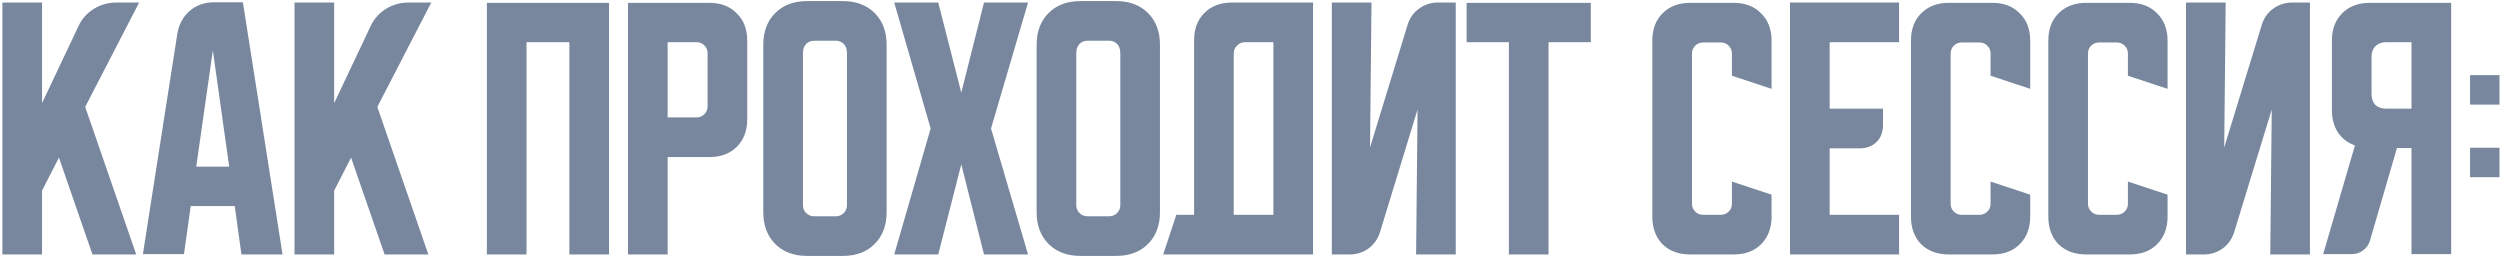 <?xml version="1.0" encoding="UTF-8"?> <svg xmlns="http://www.w3.org/2000/svg" width="393" height="41" viewBox="0 0 393 41" fill="none"> <path d="M6.608 0.4V16.212L12.338 4.112C12.857 2.982 13.651 2.081 14.721 1.408C15.821 0.736 16.997 0.4 18.25 0.4H21.871L13.392 16.808L21.413 40H14.537L9.267 24.783L6.608 29.962V40H0.375V0.4H6.608ZM27.869 5.35C28.114 3.853 28.755 2.646 29.794 1.729C30.864 0.812 32.162 0.354 33.69 0.354H38.182L44.415 40H37.953L36.898 32.392H29.978L28.923 39.954H22.461L27.869 5.35ZM30.848 26.204H36.028L33.461 7.917L30.848 26.204ZM52.531 0.4V16.212L58.26 4.112C58.78 2.982 59.574 2.081 60.644 1.408C61.744 0.736 62.92 0.4 64.173 0.4H67.794L59.315 16.808L67.335 40H60.46L55.19 24.783L52.531 29.962V40H46.298V0.4H52.531ZM76.537 0.446H95.741V40H89.508V6.633H82.77V40H76.537V0.446ZM98.72 0.446H111.507C113.31 0.446 114.746 0.996 115.816 2.096C116.916 3.165 117.466 4.601 117.466 6.404V18.733C117.466 20.536 116.916 21.988 115.816 23.087C114.746 24.157 113.31 24.692 111.507 24.692H104.953V40H98.72V0.446ZM104.953 6.633V18.458H109.491C109.979 18.458 110.392 18.29 110.728 17.954C111.064 17.618 111.232 17.206 111.232 16.717V8.375C111.232 7.886 111.064 7.474 110.728 7.138C110.392 6.801 109.979 6.633 109.491 6.633H104.953ZM119.989 7.046C119.989 4.968 120.616 3.303 121.868 2.05C123.121 0.797 124.786 0.171 126.864 0.171H132.502C134.58 0.171 136.245 0.797 137.498 2.05C138.75 3.303 139.377 4.968 139.377 7.046V33.354C139.377 35.432 138.75 37.097 137.498 38.35C136.245 39.603 134.58 40.229 132.502 40.229H126.864C124.786 40.229 123.121 39.603 121.868 38.35C120.616 37.097 119.989 35.432 119.989 33.354V7.046ZM127.964 33.996H131.402C131.891 33.996 132.303 33.828 132.639 33.492C132.975 33.156 133.143 32.743 133.143 32.254V8.375C133.143 7.733 132.975 7.244 132.639 6.908C132.303 6.572 131.891 6.404 131.402 6.404H127.964C127.475 6.404 127.063 6.572 126.727 6.908C126.391 7.244 126.223 7.733 126.223 8.375V32.254C126.223 32.743 126.391 33.156 126.727 33.492C127.063 33.828 127.475 33.996 127.964 33.996ZM140.571 40L146.3 20.2L140.571 0.4H147.492L151.113 14.562L154.688 0.4H161.609L155.788 20.2L161.609 40H154.688L151.113 25.837L147.492 40H140.571ZM162.958 7.046C162.958 4.968 163.584 3.303 164.837 2.05C166.09 0.797 167.755 0.171 169.833 0.171H175.471C177.548 0.171 179.214 0.797 180.466 2.05C181.719 3.303 182.346 4.968 182.346 7.046V33.354C182.346 35.432 181.719 37.097 180.466 38.35C179.214 39.603 177.548 40.229 175.471 40.229H169.833C167.755 40.229 166.09 39.603 164.837 38.35C163.584 37.097 162.958 35.432 162.958 33.354V7.046ZM170.933 33.996H174.371C174.859 33.996 175.272 33.828 175.608 33.492C175.944 33.156 176.112 32.743 176.112 32.254V8.375C176.112 7.733 175.944 7.244 175.608 6.908C175.272 6.572 174.859 6.404 174.371 6.404H170.933C170.444 6.404 170.032 6.572 169.696 6.908C169.359 7.244 169.191 7.733 169.191 8.375V32.254C169.191 32.743 169.359 33.156 169.696 33.492C170.032 33.828 170.444 33.996 170.933 33.996ZM184.915 33.767H187.711V6.358C187.711 4.556 188.246 3.119 189.315 2.05C190.415 0.95 191.866 0.4 193.669 0.4H206.411V40H182.853L184.915 33.767ZM200.178 33.767V6.633H195.686C195.228 6.633 194.815 6.817 194.448 7.183C194.112 7.519 193.944 7.917 193.944 8.375V33.767H200.178ZM209.364 40V0.4H215.598L215.368 23.179L221.281 3.883C221.617 2.814 222.213 1.974 223.068 1.363C223.955 0.721 224.948 0.4 226.048 0.4H228.843V40H222.61L222.839 17.221L216.927 36.517C216.591 37.586 215.98 38.442 215.093 39.083C214.238 39.694 213.26 40 212.16 40H209.364ZM230.551 0.446H250.076V6.633H243.431V40H237.197V6.633H230.551V0.446ZM259.745 34.042V6.404C259.745 4.601 260.28 3.165 261.349 2.096C262.449 0.996 263.901 0.446 265.703 0.446H272.533C274.335 0.446 275.772 0.996 276.841 2.096C277.941 3.165 278.491 4.601 278.491 6.404V13.967L272.258 11.904V8.421C272.258 7.932 272.09 7.519 271.753 7.183C271.417 6.847 271.005 6.679 270.516 6.679H267.72C267.231 6.679 266.819 6.847 266.483 7.183C266.147 7.519 265.978 7.932 265.978 8.421V32.025C265.978 32.514 266.147 32.926 266.483 33.263C266.819 33.599 267.231 33.767 267.72 33.767H270.516C271.005 33.767 271.417 33.599 271.753 33.263C272.09 32.926 272.258 32.514 272.258 32.025V28.542L278.491 30.604V34.042C278.491 35.844 277.941 37.296 276.841 38.396C275.772 39.465 274.335 40 272.533 40H265.703C263.901 40 262.449 39.465 261.349 38.396C260.28 37.296 259.745 35.844 259.745 34.042ZM281.391 0.4H298.532V6.633H287.624V17.083H296.011V19.65C296.011 20.75 295.675 21.636 295.003 22.308C294.331 22.981 293.445 23.317 292.345 23.317H287.624V33.767H298.532V40H281.391V0.4ZM300.404 34.042V6.404C300.404 4.601 300.939 3.165 302.008 2.096C303.108 0.996 304.56 0.446 306.363 0.446H313.192C314.995 0.446 316.431 0.996 317.5 2.096C318.6 3.165 319.15 4.601 319.15 6.404V13.967L312.917 11.904V8.421C312.917 7.932 312.749 7.519 312.413 7.183C312.077 6.847 311.664 6.679 311.175 6.679H308.379C307.89 6.679 307.478 6.847 307.142 7.183C306.806 7.519 306.638 7.932 306.638 8.421V32.025C306.638 32.514 306.806 32.926 307.142 33.263C307.478 33.599 307.89 33.767 308.379 33.767H311.175C311.664 33.767 312.077 33.599 312.413 33.263C312.749 32.926 312.917 32.514 312.917 32.025V28.542L319.15 30.604V34.042C319.15 35.844 318.6 37.296 317.5 38.396C316.431 39.465 314.995 40 313.192 40H306.363C304.56 40 303.108 39.465 302.008 38.396C300.939 37.296 300.404 35.844 300.404 34.042ZM321.996 34.042V6.404C321.996 4.601 322.531 3.165 323.6 2.096C324.7 0.996 326.152 0.446 327.954 0.446H334.784C336.586 0.446 338.022 0.996 339.092 2.096C340.192 3.165 340.742 4.601 340.742 6.404V13.967L334.509 11.904V8.421C334.509 7.932 334.341 7.519 334.004 7.183C333.668 6.847 333.256 6.679 332.767 6.679H329.971C329.482 6.679 329.07 6.847 328.734 7.183C328.397 7.519 328.229 7.932 328.229 8.421V32.025C328.229 32.514 328.397 32.926 328.734 33.263C329.07 33.599 329.482 33.767 329.971 33.767H332.767C333.256 33.767 333.668 33.599 334.004 33.263C334.341 32.926 334.509 32.514 334.509 32.025V28.542L340.742 30.604V34.042C340.742 35.844 340.192 37.296 339.092 38.396C338.022 39.465 336.586 40 334.784 40H327.954C326.152 40 324.7 39.465 323.6 38.396C322.531 37.296 321.996 35.844 321.996 34.042ZM343.642 40V0.4H349.875L349.646 23.179L355.558 3.883C355.894 2.814 356.49 1.974 357.346 1.363C358.232 0.721 359.225 0.4 360.325 0.4H363.121V40H356.887L357.117 17.221L351.204 36.517C350.868 37.586 350.257 38.442 349.371 39.083C348.515 39.694 347.537 40 346.437 40H343.642ZM365.201 39.954L370.197 22.858C369.066 22.461 368.18 21.789 367.539 20.842C366.897 19.864 366.576 18.688 366.576 17.312V6.404C366.576 4.601 367.111 3.165 368.18 2.096C369.28 0.996 370.732 0.446 372.535 0.446H385.322V39.954H379.089V23.271H376.797L372.58 37.754C372.397 38.426 372.03 38.961 371.48 39.358C370.961 39.756 370.35 39.954 369.647 39.954H365.201ZM372.81 8.925V14.792C372.81 15.494 373.008 16.06 373.405 16.488C373.833 16.885 374.398 17.083 375.101 17.083H379.089V6.633H375.101C374.398 6.633 373.833 6.847 373.405 7.275C373.008 7.672 372.81 8.222 372.81 8.925ZM388.29 16.442V11.812H392.919V16.442H388.29ZM392.919 23.225V27.854H388.29V23.225H392.919Z" fill="#78879E"></path> </svg> 
